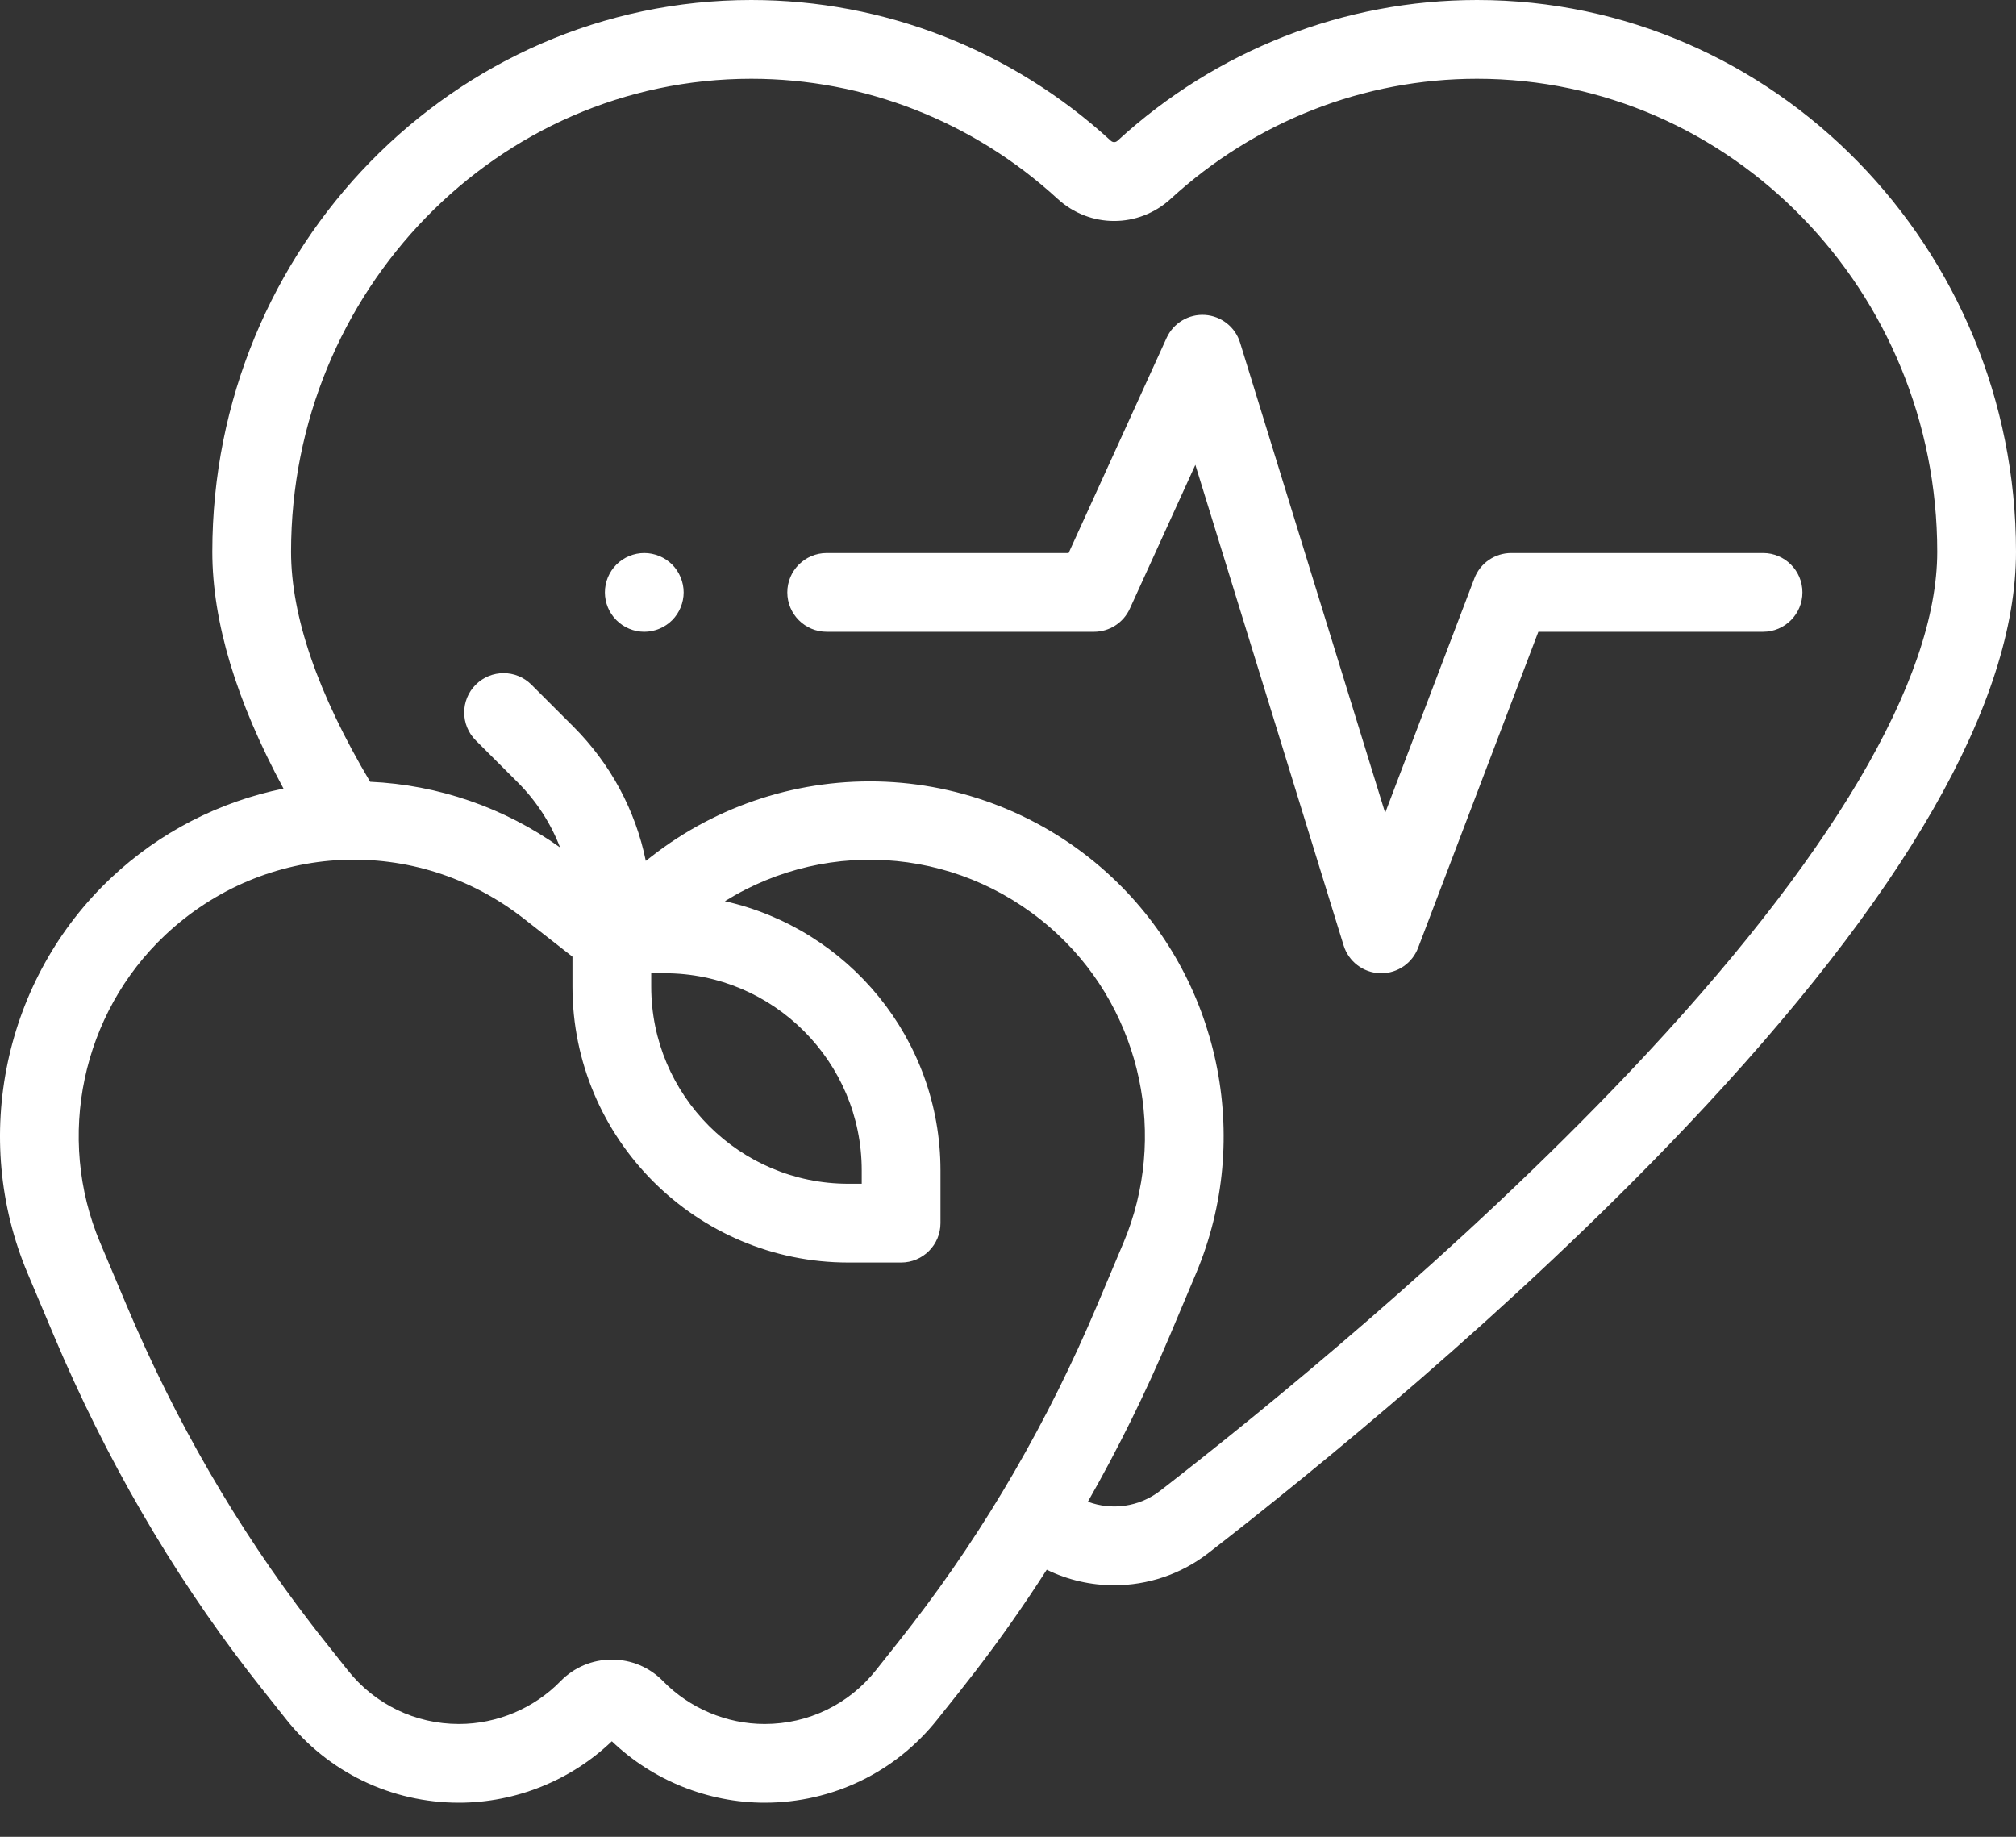 <?xml version="1.0" encoding="utf-8"?><svg width="45" height="41" viewBox="0 0 45 41" fill="none" xmlns="http://www.w3.org/2000/svg">
<rect x="0" y="0" width="45" height="41" fill="#333333" stroke="none"/>
<path d="M32.97 0C30.003 0 27.152 1.116 24.944 3.142C24.901 3.182 24.838 3.182 24.795 3.142C22.587 1.116 19.736 0 16.769 0C10.135 0 4.739 5.525 4.739 12.316C4.739 13.876 5.274 15.65 6.328 17.602C4.895 17.893 3.561 18.577 2.485 19.59C0.089 21.843 -0.662 25.393 0.617 28.424L1.203 29.814C2.352 32.538 3.813 35.061 5.545 37.311C5.658 37.456 5.771 37.602 5.886 37.746L6.386 38.376C7.326 39.56 8.733 40.239 10.245 40.239C11.511 40.239 12.745 39.741 13.657 38.867C14.569 39.741 15.803 40.239 17.069 40.239C18.581 40.239 19.987 39.56 20.927 38.376L21.428 37.746C21.542 37.602 21.656 37.457 21.768 37.311C22.33 36.581 22.862 35.823 23.365 35.038C23.84 35.27 24.354 35.385 24.869 35.385C25.612 35.385 26.356 35.145 26.976 34.663C29.29 32.869 33.752 29.247 37.638 25.149C42.523 19.999 45 15.681 45 12.316C45 5.525 39.604 0 32.97 0ZM20.375 36.238C20.268 36.377 20.16 36.515 20.051 36.653L19.551 37.283C18.946 38.045 18.041 38.482 17.069 38.482C16.22 38.482 15.394 38.133 14.801 37.526C14.498 37.215 14.091 37.044 13.657 37.044H13.657C13.223 37.044 12.816 37.215 12.512 37.526C11.92 38.133 11.093 38.482 10.245 38.482C9.272 38.482 8.368 38.045 7.763 37.283L7.263 36.653C7.153 36.516 7.045 36.377 6.939 36.238C5.298 34.108 3.913 31.716 2.823 29.131L2.236 27.74C1.242 25.383 1.826 22.623 3.689 20.87C5.918 18.773 9.285 18.62 11.695 20.507L12.778 21.355V22.023C12.778 25.419 15.541 28.181 18.936 28.181H20.114C20.599 28.181 20.993 27.787 20.993 27.302V26.124C20.993 23.191 18.931 20.732 16.18 20.116C18.531 18.656 21.564 18.932 23.625 20.87C25.487 22.623 26.071 25.383 25.077 27.74L24.491 29.131C23.4 31.716 22.016 34.107 20.375 36.238ZM14.536 21.724H14.834C17.261 21.724 19.235 23.698 19.235 26.124V26.423H18.936C16.51 26.423 14.536 24.449 14.536 22.022V21.724ZM36.363 23.939C32.556 27.952 28.173 31.51 25.899 33.274C25.43 33.638 24.817 33.719 24.283 33.52C24.958 32.334 25.57 31.097 26.111 29.814L26.697 28.424C27.975 25.393 27.225 21.843 24.829 19.59C23.453 18.295 21.656 17.535 19.769 17.449C17.88 17.365 16.023 17.958 14.535 19.123L14.415 19.216C14.185 18.088 13.631 17.052 12.799 16.219L11.862 15.283C11.519 14.94 10.963 14.94 10.619 15.283C10.276 15.626 10.276 16.182 10.619 16.526L11.556 17.462C11.976 17.883 12.294 18.377 12.501 18.915C11.257 18.027 9.783 17.518 8.262 17.45C7.092 15.479 6.497 13.753 6.497 12.316C6.497 6.494 11.105 1.758 16.769 1.758C19.295 1.758 21.723 2.71 23.606 4.437C24.326 5.098 25.413 5.098 26.133 4.437C28.016 2.71 30.444 1.758 32.97 1.758C38.634 1.758 43.242 6.494 43.242 12.316C43.242 15.175 40.864 19.194 36.363 23.939Z" fill="white"/>
<path d="M39.355 12.344H33.732C33.367 12.344 33.04 12.569 32.91 12.91L30.919 18.144L27.68 7.648C27.573 7.3 27.261 7.054 26.896 7.03C26.532 7.007 26.192 7.211 26.04 7.543L23.853 12.344H18.453C17.968 12.344 17.574 12.738 17.574 13.223C17.574 13.708 17.968 14.102 18.453 14.102H24.419C24.763 14.102 25.076 13.901 25.219 13.587L26.682 10.376L29.992 21.104C30.103 21.463 30.429 21.711 30.804 21.724C30.814 21.724 30.823 21.724 30.832 21.724C31.196 21.724 31.524 21.499 31.654 21.157L34.338 14.102H39.355C39.84 14.102 40.233 13.708 40.233 13.223C40.233 12.738 39.84 12.344 39.355 12.344Z" fill="white"/>
<path d="M14.381 12.344C14.149 12.344 13.923 12.438 13.76 12.601C13.595 12.765 13.502 12.992 13.502 13.223C13.502 13.454 13.595 13.681 13.76 13.844C13.923 14.008 14.15 14.102 14.381 14.102C14.612 14.102 14.839 14.008 15.003 13.844C15.166 13.681 15.26 13.454 15.26 13.223C15.26 12.992 15.166 12.765 15.003 12.601C14.839 12.438 14.612 12.344 14.381 12.344Z" fill="white"/>
</svg>

